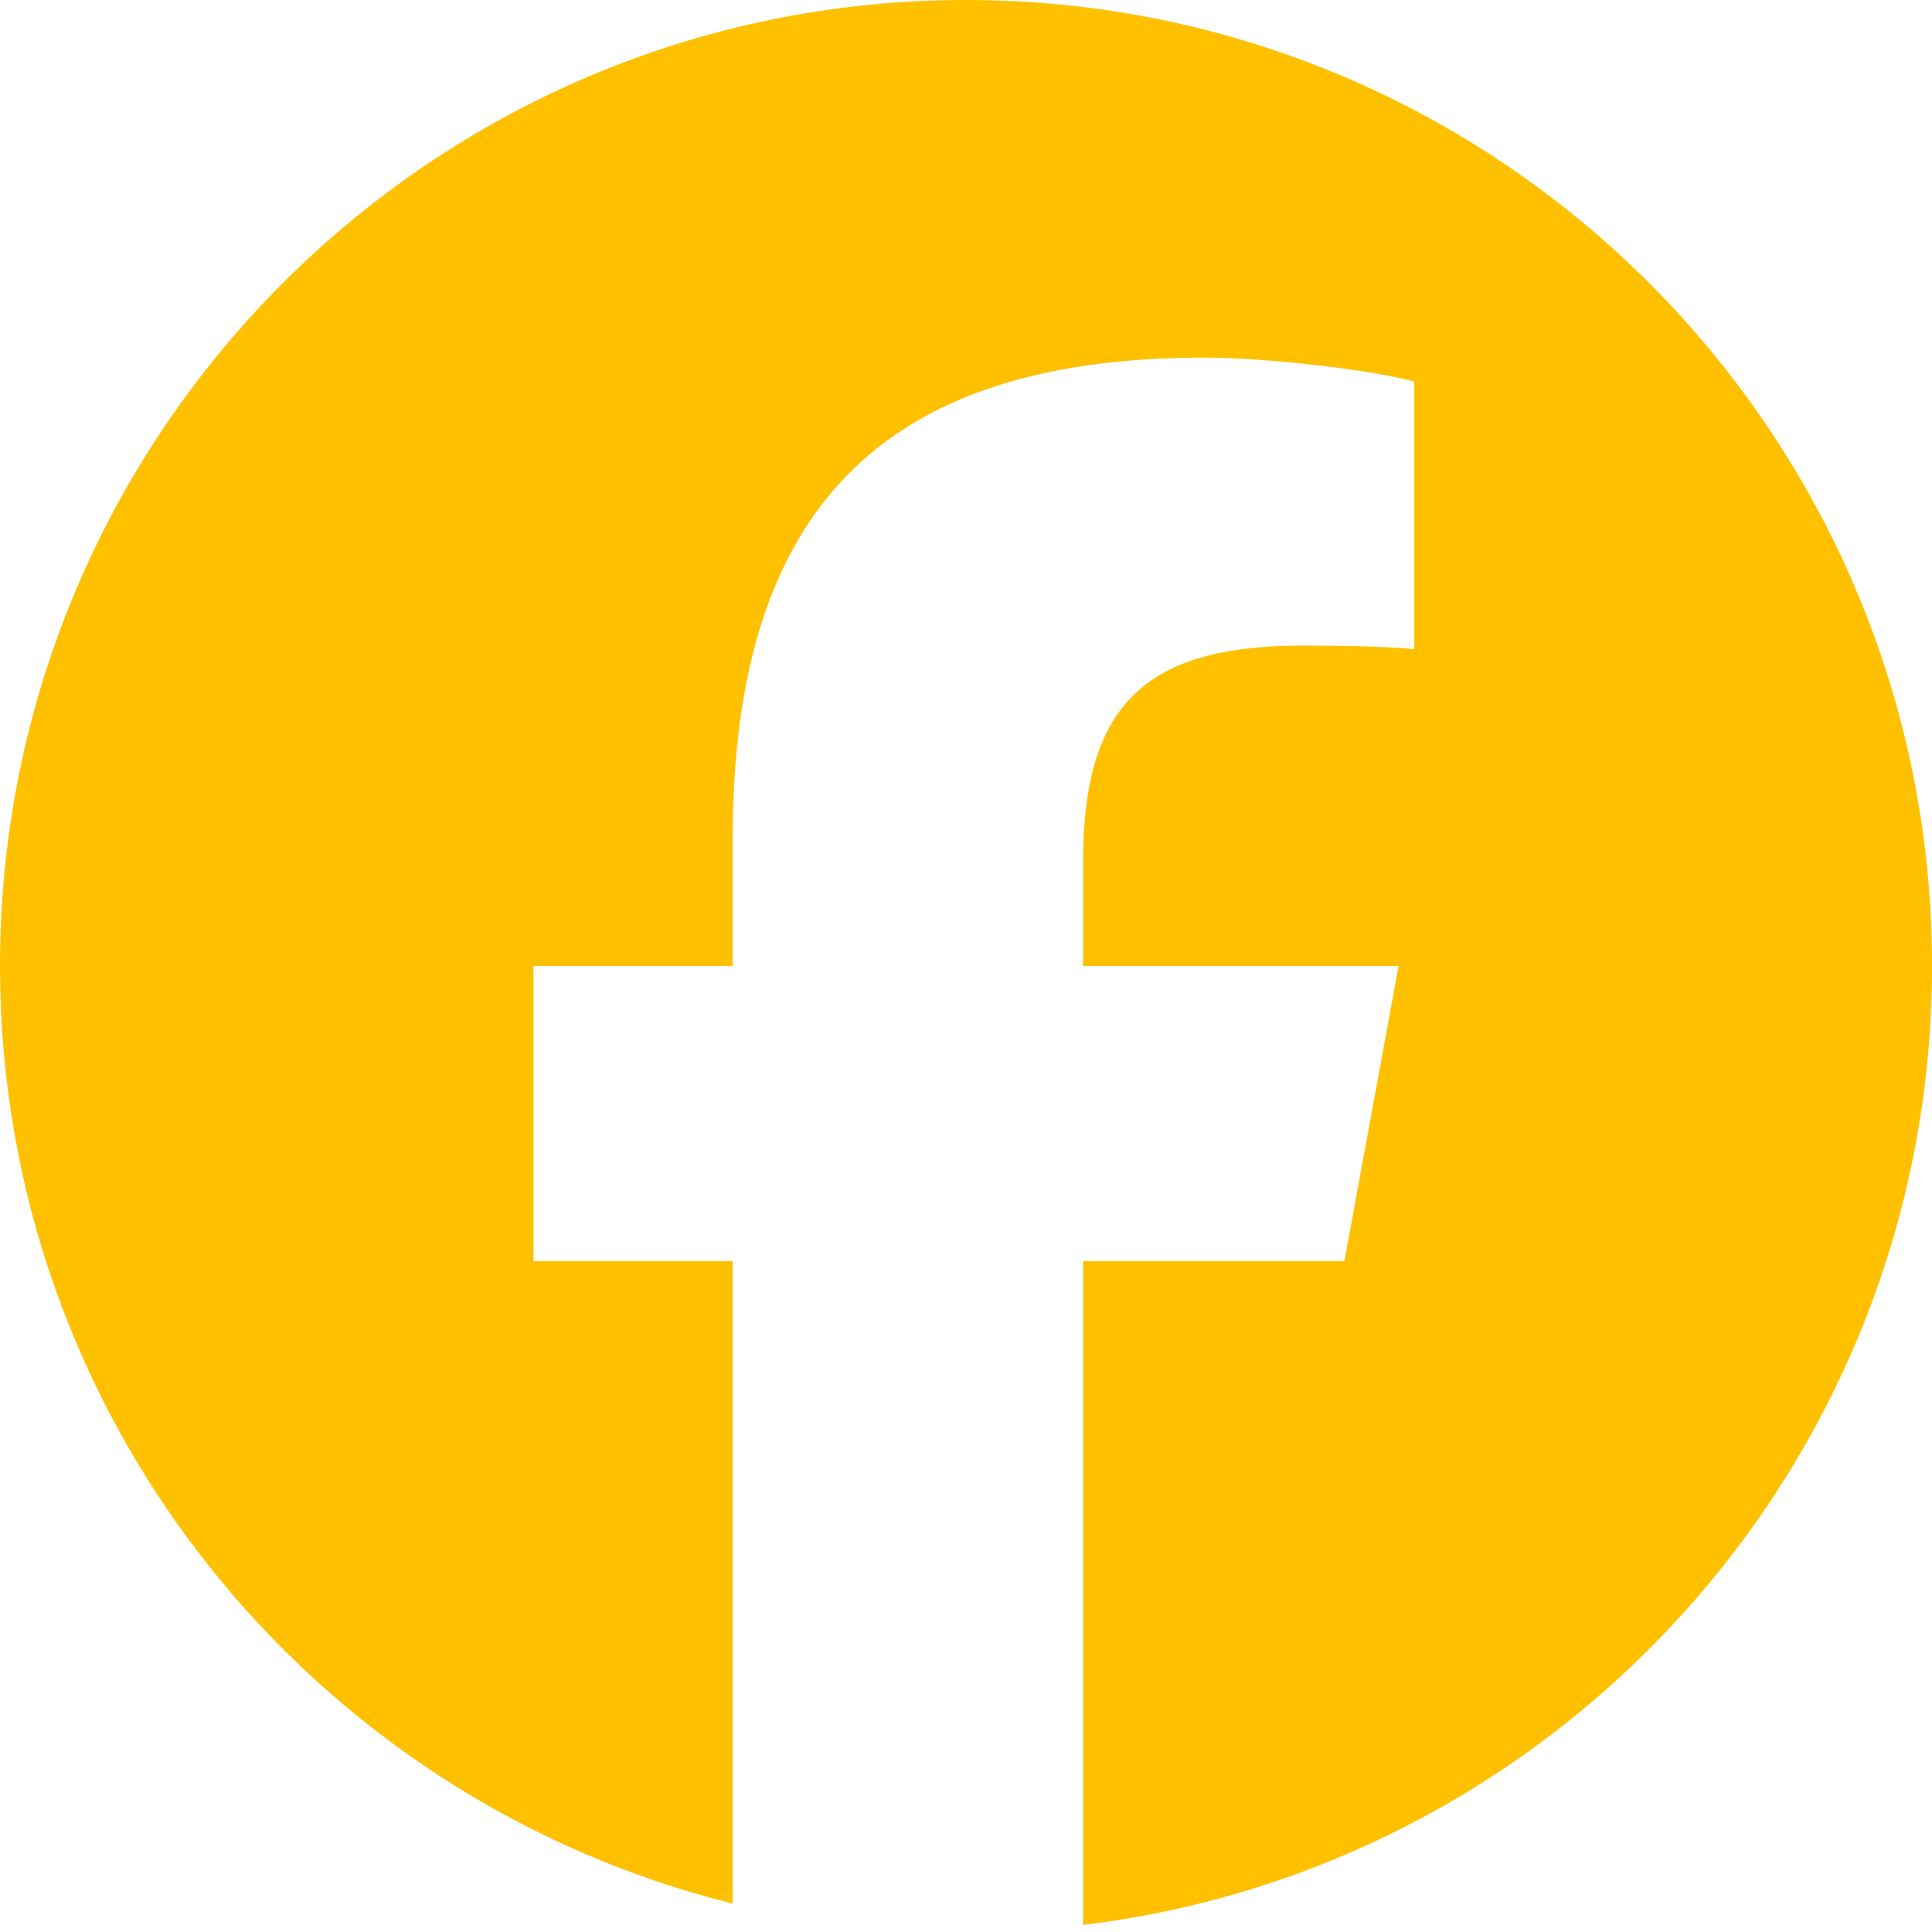<svg xmlns="http://www.w3.org/2000/svg" fill="none" viewBox="0 0 48 48" height="48" width="48">
<path fill="#FFC000" d="M24 1.12834e-08C10.745 5.05179e-09 3.14431e-05 10.745 3.25848e-05 24C3.35542e-05 35.255 7.749 44.7 18.203 47.293L18.203 31.334L13.254 31.334L13.254 24L18.203 24L18.203 20.84C18.203 12.671 21.9 8.885 29.919 8.885C31.44 8.885 34.064 9.183 35.137 9.481L35.137 16.129C34.571 16.069 33.587 16.04 32.364 16.04C28.43 16.04 26.909 17.531 26.909 21.406L26.909 24L34.748 24L33.401 31.334L26.909 31.334L26.909 47.824C38.793 46.389 48.001 36.271 48.001 24C48 10.745 37.255 1.7515e-08 24 1.12834e-08Z"></path>
</svg>
